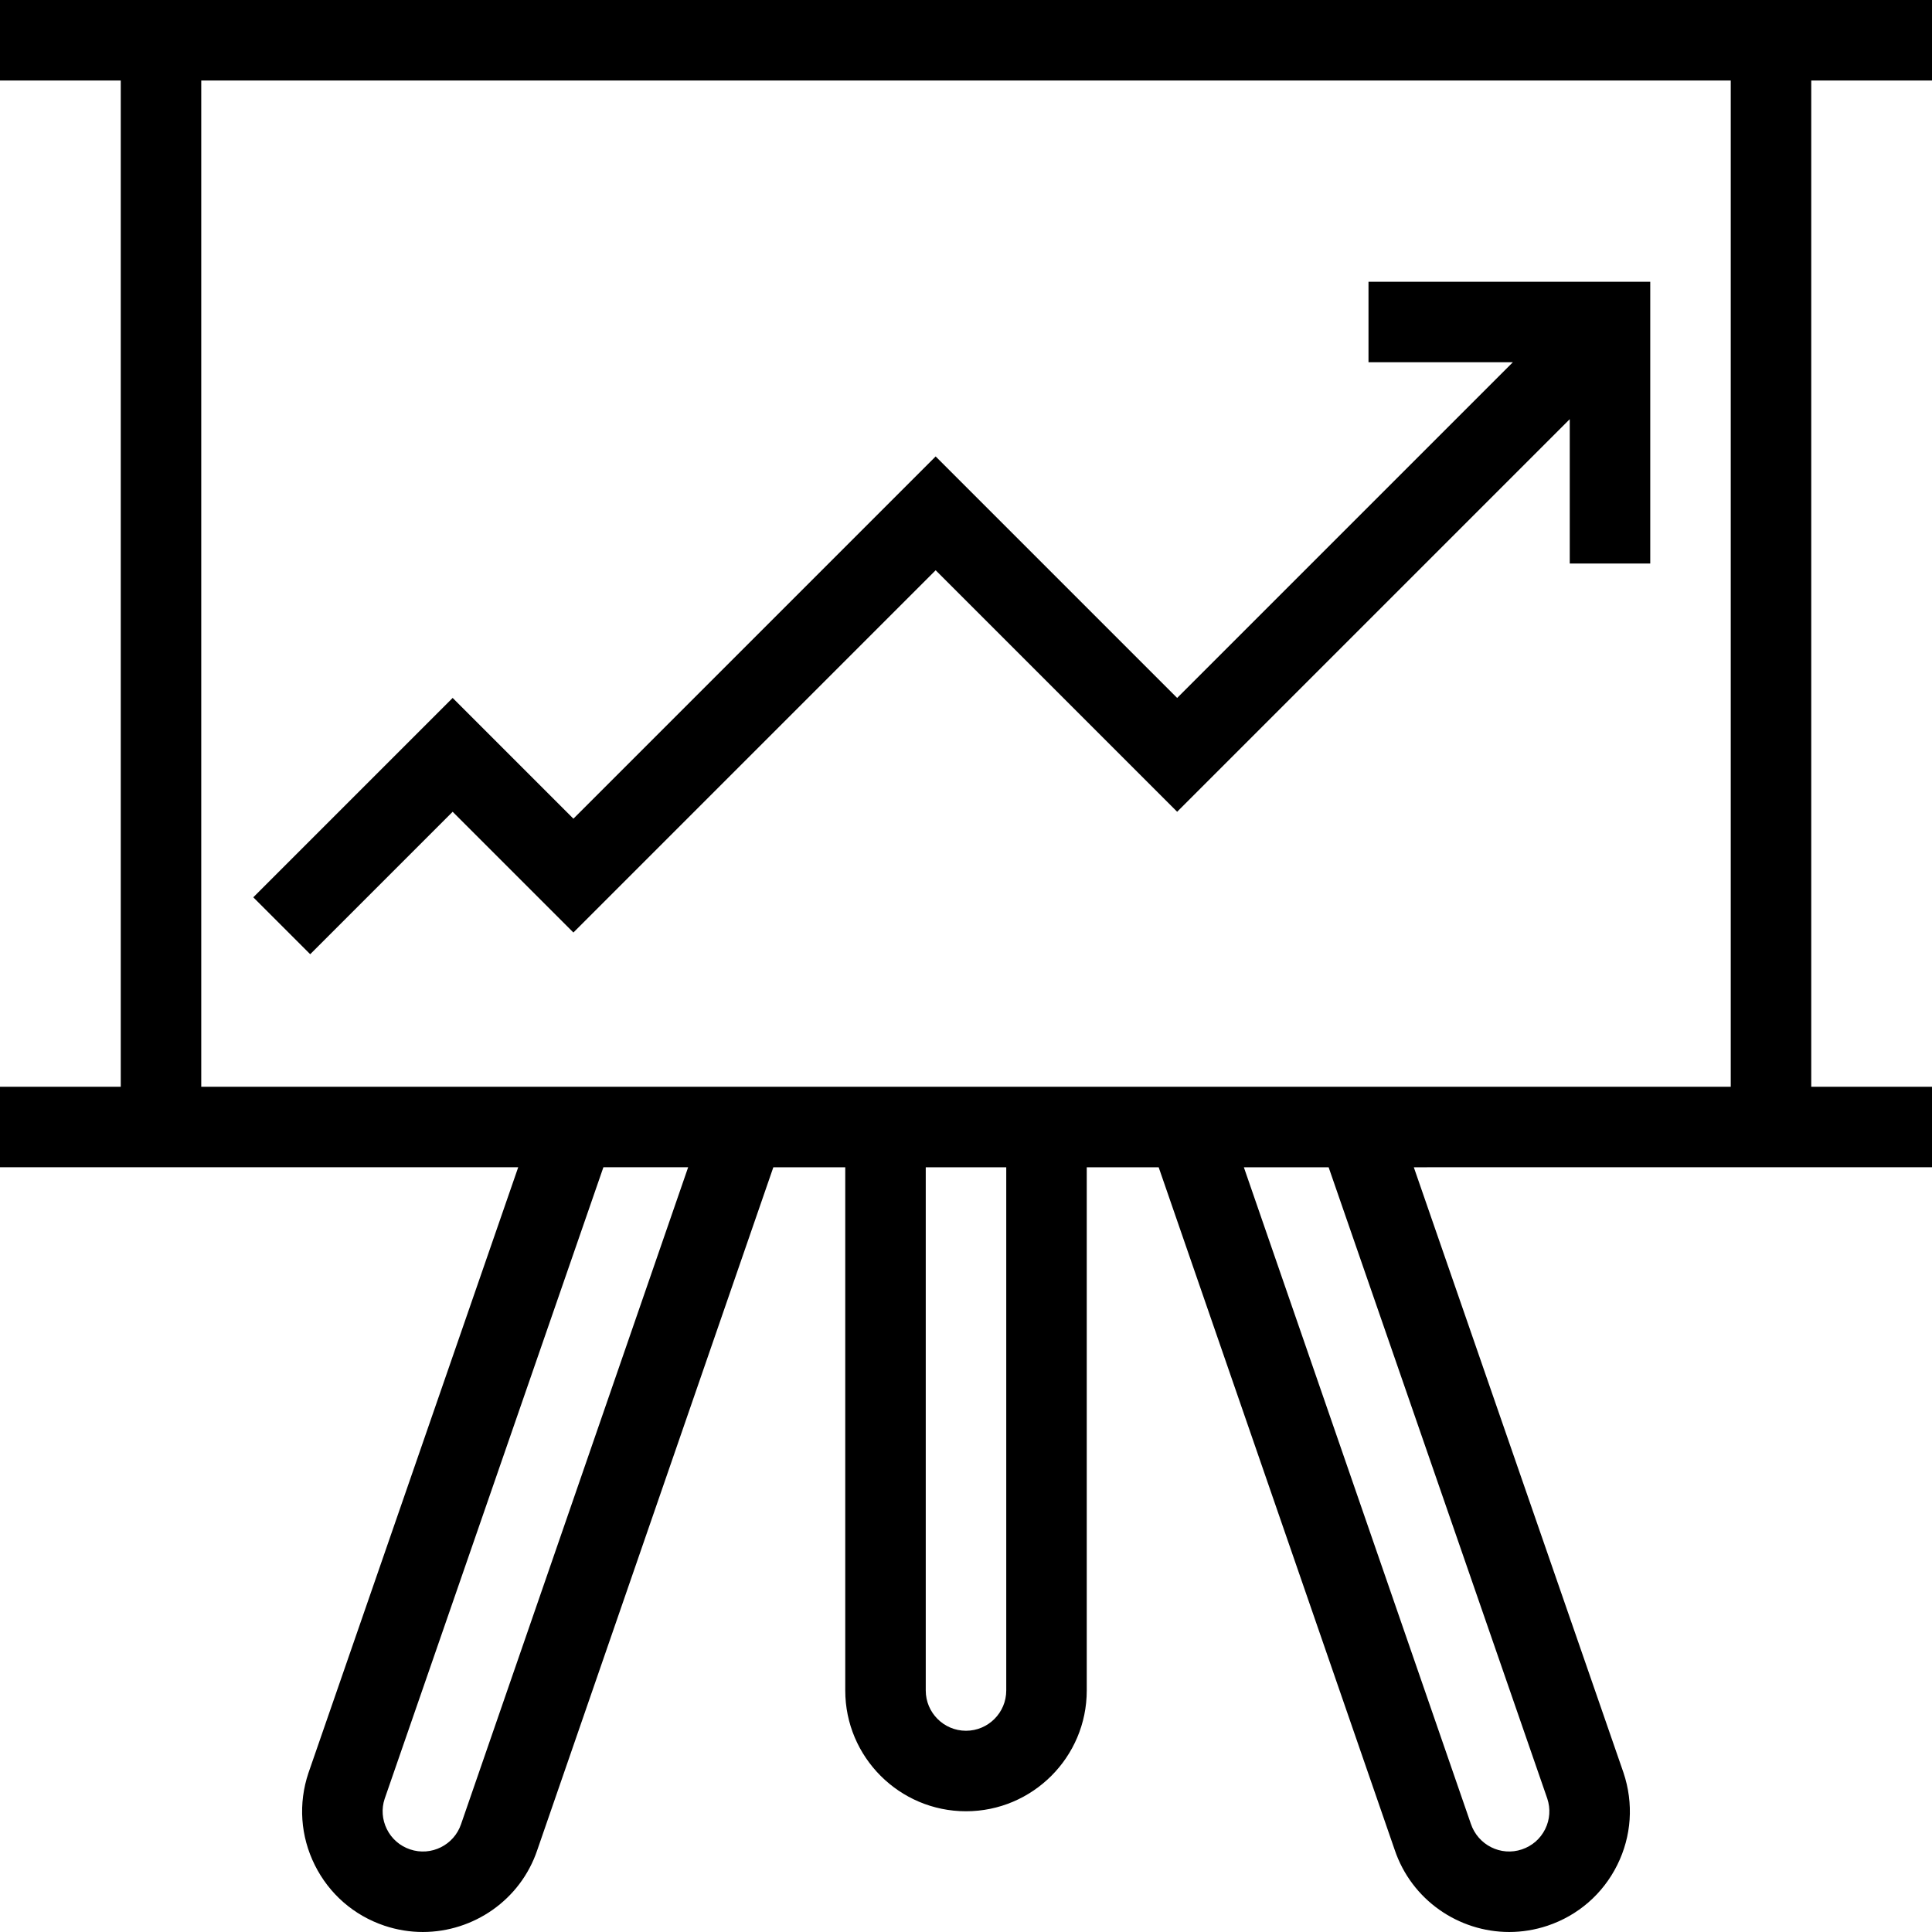 <?xml version="1.0" encoding="iso-8859-1"?>
<!-- Uploaded to: SVG Repo, www.svgrepo.com, Generator: SVG Repo Mixer Tools -->
<svg fill="#000000" height="800px" width="800px" version="1.1" id="Layer_1" xmlns="http://www.w3.org/2000/svg" xmlns:xlink="http://www.w3.org/1999/xlink" 
	 viewBox="0 0 491.52 491.52" xml:space="preserve">
<g>
	<g>
		<polygon points="348.16,71.682 348.16,92.163 384.88,92.163 299.48,177.562 238.04,116.122 145.88,208.283 115.16,177.562 
			64.44,228.283 78.92,242.762 115.16,206.523 145.88,237.242 238.04,145.083 299.48,206.523 399.36,106.643 399.36,143.362 
			419.84,143.362 419.84,71.682 		"/>
	</g>
</g>
<g>
	<g>
		<path d="M491.52,20.482V0.002H460.8H30.72H0v20.48h30.72v256H0v20.48h30.72h101.119l-53.364,154.08
			c-2.615,7.775-2.04,16.105,1.615,23.45c3.655,7.34,9.95,12.82,17.73,15.43c3.23,1.08,6.515,1.595,9.75,1.595
			c12.84,0,24.835-8.1,29.12-20.85l60.055-173.705h18.295v133.12c0,16.94,13.78,30.72,30.72,30.72s30.72-13.78,30.72-30.72v-133.12
			h18.296l60.034,173.62c4.305,12.82,16.305,20.935,29.145,20.935c3.23,0,6.515-0.515,9.745-1.595
			c7.78-2.61,14.08-8.09,17.735-15.43c3.655-7.345,4.23-15.675,1.585-23.54l-53.334-153.99H460.8h30.72v-20.48H460.8v-256H491.52z
			 M117.305,464.063c-1.795,5.345-7.61,8.255-12.975,6.44c-2.59-0.87-4.69-2.695-5.905-5.14c-1.215-2.44-1.405-5.21-0.57-7.71
			l55.655-160.69h21.563L117.305,464.063z M256,430.083c0,5.645-4.595,10.24-10.24,10.24s-10.24-4.595-10.24-10.24v-133.12H256
			V430.083z M393.64,457.563c0.865,2.59,0.675,5.36-0.54,7.8c-1.215,2.445-3.315,4.27-5.91,5.14
			c-5.345,1.815-11.17-1.095-12.995-6.525l-57.746-167.015h21.566L393.64,457.563z M440.32,276.482H276.48h-61.44H51.2v-256h389.12
			V276.482z"/>
	</g>
</g>
</svg>